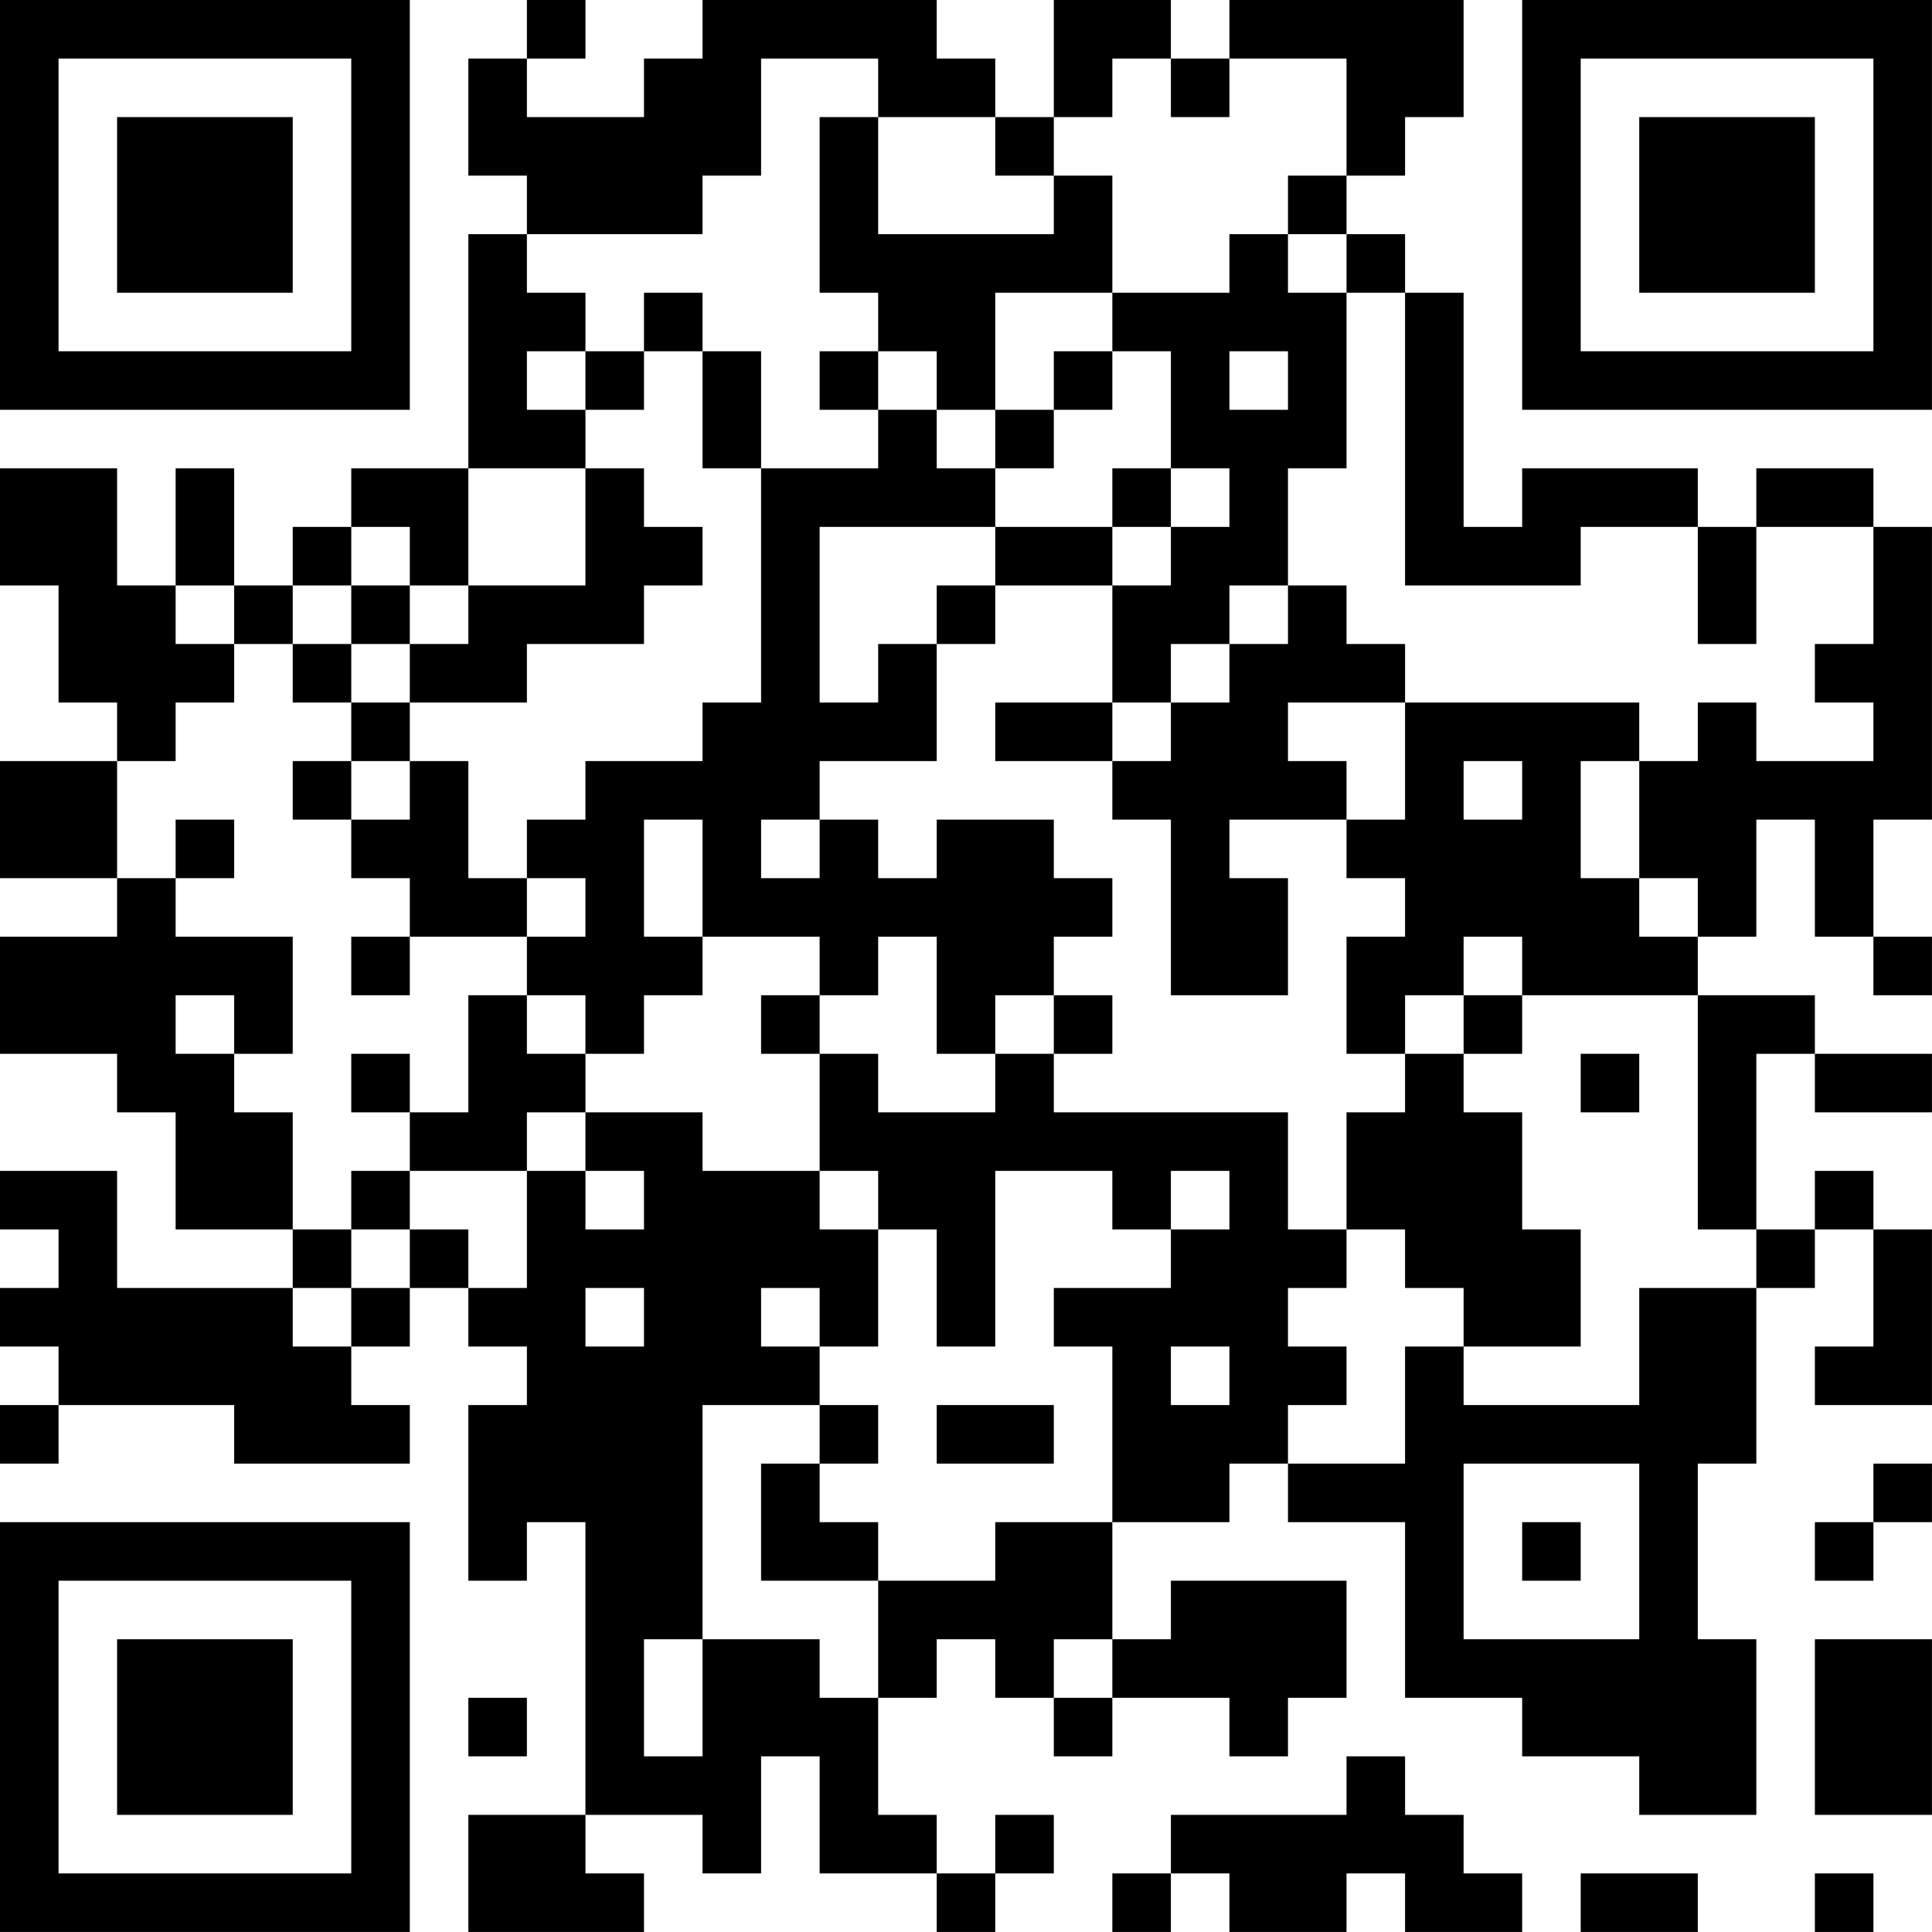 <?xml version="1.0" encoding="UTF-8"?>
<svg xmlns="http://www.w3.org/2000/svg" version="1.1" width="400" height="400" viewBox="0 0 400 400"><rect x="0" y="0" width="400" height="400" fill="#ffffff"/><g transform="scale(12.121)"><g transform="translate(0,0)"><path fill-rule="evenodd" d="M9 0L9 1L8 1L8 3L9 3L9 4L8 4L8 8L6 8L6 9L5 9L5 10L4 10L4 8L3 8L3 10L2 10L2 8L0 8L0 10L1 10L1 12L2 12L2 13L0 13L0 15L2 15L2 16L0 16L0 18L2 18L2 19L3 19L3 21L5 21L5 22L2 22L2 20L0 20L0 21L1 21L1 22L0 22L0 23L1 23L1 24L0 24L0 25L1 25L1 24L4 24L4 25L7 25L7 24L6 24L6 23L7 23L7 22L8 22L8 23L9 23L9 24L8 24L8 27L9 27L9 26L10 26L10 31L8 31L8 33L11 33L11 32L10 32L10 31L12 31L12 32L13 32L13 30L14 30L14 32L16 32L16 33L17 33L17 32L18 32L18 31L17 31L17 32L16 32L16 31L15 31L15 29L16 29L16 28L17 28L17 29L18 29L18 30L19 30L19 29L21 29L21 30L22 30L22 29L23 29L23 27L20 27L20 28L19 28L19 26L21 26L21 25L22 25L22 26L24 26L24 29L26 29L26 30L28 30L28 31L30 31L30 28L29 28L29 25L30 25L30 22L31 22L31 21L32 21L32 23L31 23L31 24L33 24L33 21L32 21L32 20L31 20L31 21L30 21L30 18L31 18L31 19L33 19L33 18L31 18L31 17L29 17L29 16L30 16L30 14L31 14L31 16L32 16L32 17L33 17L33 16L32 16L32 14L33 14L33 9L32 9L32 8L30 8L30 9L29 9L29 8L26 8L26 9L25 9L25 5L24 5L24 4L23 4L23 3L24 3L24 2L25 2L25 0L21 0L21 1L20 1L20 0L18 0L18 2L17 2L17 1L16 1L16 0L12 0L12 1L11 1L11 2L9 2L9 1L10 1L10 0ZM13 1L13 3L12 3L12 4L9 4L9 5L10 5L10 6L9 6L9 7L10 7L10 8L8 8L8 10L7 10L7 9L6 9L6 10L5 10L5 11L4 11L4 10L3 10L3 11L4 11L4 12L3 12L3 13L2 13L2 15L3 15L3 16L5 16L5 18L4 18L4 17L3 17L3 18L4 18L4 19L5 19L5 21L6 21L6 22L5 22L5 23L6 23L6 22L7 22L7 21L8 21L8 22L9 22L9 20L10 20L10 21L11 21L11 20L10 20L10 19L12 19L12 20L14 20L14 21L15 21L15 23L14 23L14 22L13 22L13 23L14 23L14 24L12 24L12 28L11 28L11 30L12 30L12 28L14 28L14 29L15 29L15 27L17 27L17 26L19 26L19 23L18 23L18 22L20 22L20 21L21 21L21 20L20 20L20 21L19 21L19 20L17 20L17 23L16 23L16 21L15 21L15 20L14 20L14 18L15 18L15 19L17 19L17 18L18 18L18 19L22 19L22 21L23 21L23 22L22 22L22 23L23 23L23 24L22 24L22 25L24 25L24 23L25 23L25 24L28 24L28 22L30 22L30 21L29 21L29 17L26 17L26 16L25 16L25 17L24 17L24 18L23 18L23 16L24 16L24 15L23 15L23 14L24 14L24 12L28 12L28 13L27 13L27 15L28 15L28 16L29 16L29 15L28 15L28 13L29 13L29 12L30 12L30 13L32 13L32 12L31 12L31 11L32 11L32 9L30 9L30 11L29 11L29 9L27 9L27 10L24 10L24 5L23 5L23 4L22 4L22 3L23 3L23 1L21 1L21 2L20 2L20 1L19 1L19 2L18 2L18 3L17 3L17 2L15 2L15 1ZM14 2L14 5L15 5L15 6L14 6L14 7L15 7L15 8L13 8L13 6L12 6L12 5L11 5L11 6L10 6L10 7L11 7L11 6L12 6L12 8L13 8L13 12L12 12L12 13L10 13L10 14L9 14L9 15L8 15L8 13L7 13L7 12L9 12L9 11L11 11L11 10L12 10L12 9L11 9L11 8L10 8L10 10L8 10L8 11L7 11L7 10L6 10L6 11L5 11L5 12L6 12L6 13L5 13L5 14L6 14L6 15L7 15L7 16L6 16L6 17L7 17L7 16L9 16L9 17L8 17L8 19L7 19L7 18L6 18L6 19L7 19L7 20L6 20L6 21L7 21L7 20L9 20L9 19L10 19L10 18L11 18L11 17L12 17L12 16L14 16L14 17L13 17L13 18L14 18L14 17L15 17L15 16L16 16L16 18L17 18L17 17L18 17L18 18L19 18L19 17L18 17L18 16L19 16L19 15L18 15L18 14L16 14L16 15L15 15L15 14L14 14L14 13L16 13L16 11L17 11L17 10L19 10L19 12L17 12L17 13L19 13L19 14L20 14L20 17L22 17L22 15L21 15L21 14L23 14L23 13L22 13L22 12L24 12L24 11L23 11L23 10L22 10L22 8L23 8L23 5L22 5L22 4L21 4L21 5L19 5L19 3L18 3L18 4L15 4L15 2ZM17 5L17 7L16 7L16 6L15 6L15 7L16 7L16 8L17 8L17 9L14 9L14 12L15 12L15 11L16 11L16 10L17 10L17 9L19 9L19 10L20 10L20 9L21 9L21 8L20 8L20 6L19 6L19 5ZM18 6L18 7L17 7L17 8L18 8L18 7L19 7L19 6ZM21 6L21 7L22 7L22 6ZM19 8L19 9L20 9L20 8ZM21 10L21 11L20 11L20 12L19 12L19 13L20 13L20 12L21 12L21 11L22 11L22 10ZM6 11L6 12L7 12L7 11ZM6 13L6 14L7 14L7 13ZM25 13L25 14L26 14L26 13ZM3 14L3 15L4 15L4 14ZM11 14L11 16L12 16L12 14ZM13 14L13 15L14 15L14 14ZM9 15L9 16L10 16L10 15ZM9 17L9 18L10 18L10 17ZM25 17L25 18L24 18L24 19L23 19L23 21L24 21L24 22L25 22L25 23L27 23L27 21L26 21L26 19L25 19L25 18L26 18L26 17ZM27 18L27 19L28 19L28 18ZM10 22L10 23L11 23L11 22ZM20 23L20 24L21 24L21 23ZM14 24L14 25L13 25L13 27L15 27L15 26L14 26L14 25L15 25L15 24ZM16 24L16 25L18 25L18 24ZM25 25L25 28L28 28L28 25ZM32 25L32 26L31 26L31 27L32 27L32 26L33 26L33 25ZM26 26L26 27L27 27L27 26ZM18 28L18 29L19 29L19 28ZM31 28L31 31L33 31L33 28ZM8 29L8 30L9 30L9 29ZM23 30L23 31L20 31L20 32L19 32L19 33L20 33L20 32L21 32L21 33L23 33L23 32L24 32L24 33L26 33L26 32L25 32L25 31L24 31L24 30ZM27 32L27 33L29 33L29 32ZM31 32L31 33L32 33L32 32ZM0 0L0 7L7 7L7 0ZM1 1L1 6L6 6L6 1ZM2 2L2 5L5 5L5 2ZM26 0L26 7L33 7L33 0ZM27 1L27 6L32 6L32 1ZM28 2L28 5L31 5L31 2ZM0 26L0 33L7 33L7 26ZM1 27L1 32L6 32L6 27ZM2 28L2 31L5 31L5 28Z" fill="#000000"/></g></g></svg>
